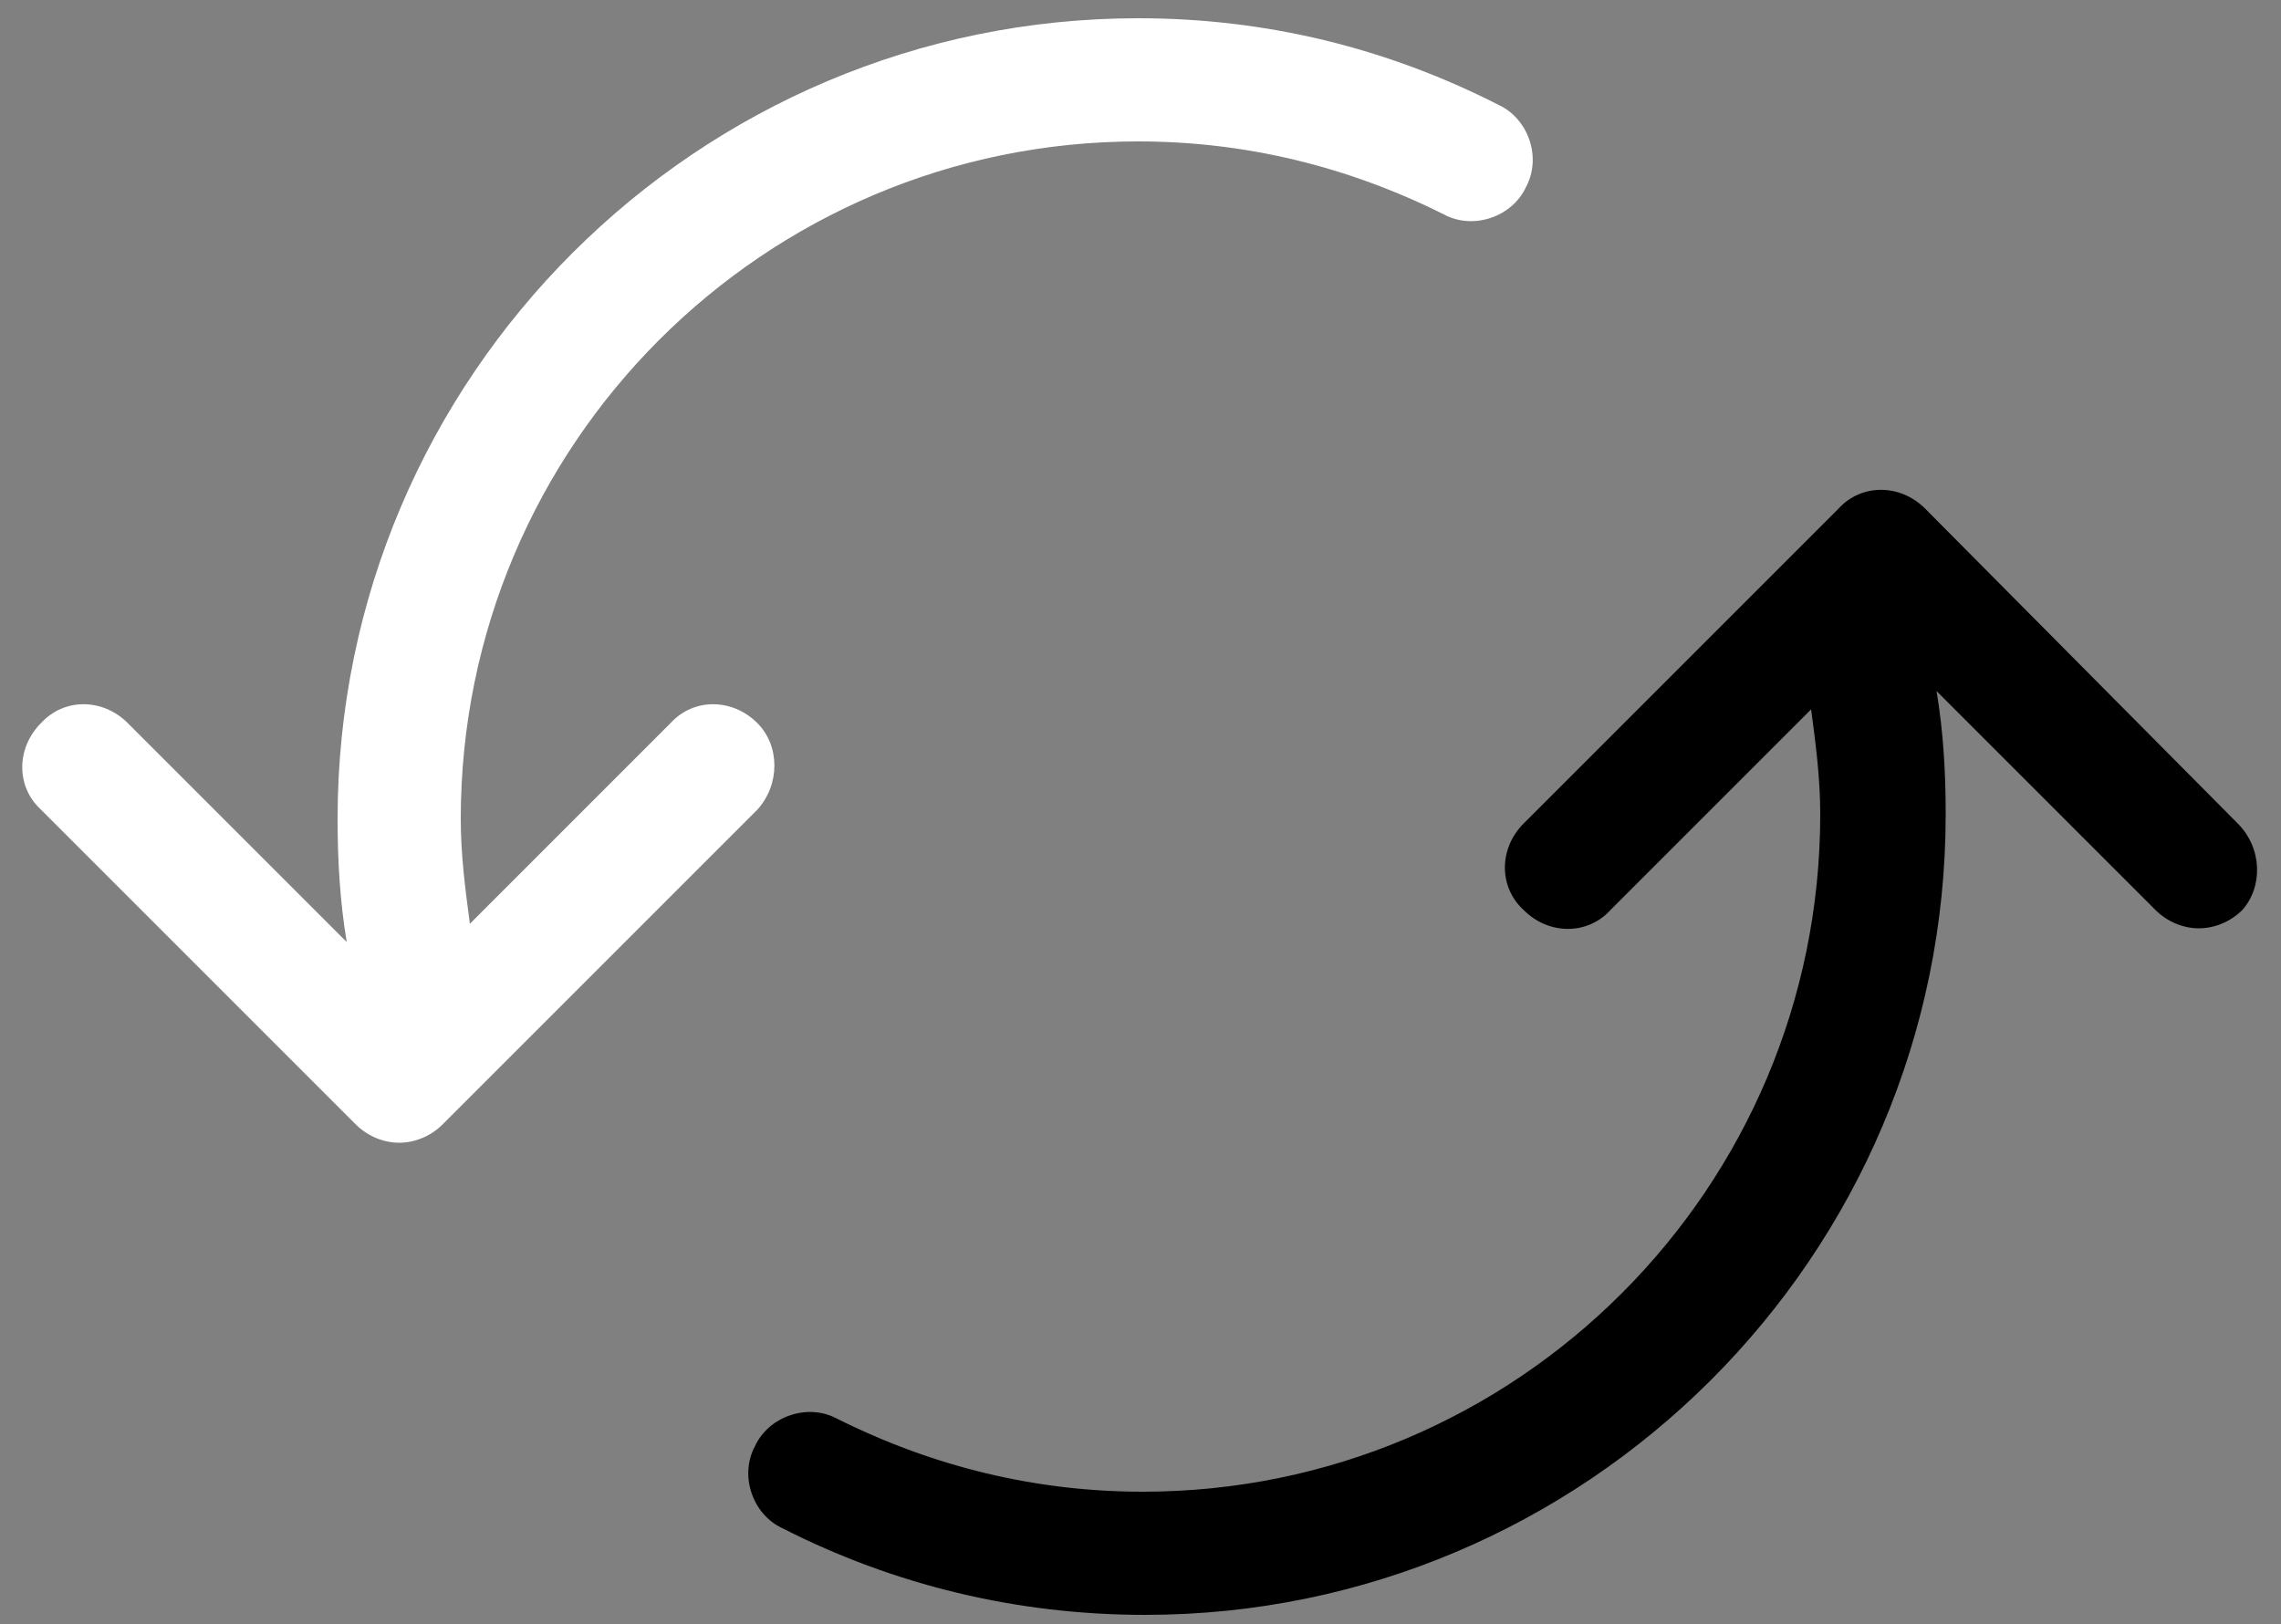 <?xml version="1.0" encoding="utf-8"?>
<!-- Generator: Adobe Illustrator 22.0.0, SVG Export Plug-In . SVG Version: 6.00 Build 0)  -->
<svg version="1.1" id="Layer_1" xmlns="http://www.w3.org/2000/svg" xmlns:xlink="http://www.w3.org/1999/xlink" x="0px" y="0px"
	 width="100px" height="71.2px" viewBox="0 0 100 71.2" style="enable-background:new 0 0 100 71.2;" xml:space="preserve">
<rect x="0" y="0" width="100" height="71.2" fill="#808080" stroke="none"/>
<style type="text/css">
	.st0{display:none;}
	.st1{display:inline;}
	.st2{fill:#FFFFFF;}
</style>
<g class="st0">
	<polygon class="st1" points="76.2,32.6 36.2,32.6 56.2,12.6 51.6,8 23.8,35.8 51.6,63.6 56.2,59 36.2,39 76.2,39 	"/>
	<path class="st1" d="M74.7,16H60.1L50,5.9c0,0-5.8,5.8-10.1,10.1H25.3c-2.7,0-4.8,2.2-4.8,4.8v40c0,2.7,2.2,4.8,4.8,4.8h49.4
		c2.7,0,4.8-2.2,4.8-4.8v-40C79.5,18.2,77.4,16,74.7,16z M50,25.3c2.6,0,5.8,2,5.8,7.4c0,4.4-2.1,8.5-5.8,8.5s-5.8-4.1-5.8-8.5
		C44.2,27.3,47.4,25.3,50,25.3z M61.8,53.8H50H38.2V52c0-1.8,0.8-8.1,10.1-8.1H50h1.7c9.3,0,10.1,6.3,10.1,8.1L61.8,53.8z"/>
	<path class="st1" d="M74.7,6.8H25.3c-2.7,0-4.8,2.2-4.8,4.8v48.3c0,2.7,2.2,4.8,4.8,4.8H50V42.5h-6.4v-9.6H50v-6.5
		c0-5.3,4.3-9.6,9.6-9.6h10v9.6h-6.8c-1.7,0-3.1,1.4-3.1,3.1v3.4h10v9.6h-10v22.3h15.1c2.7,0,4.8-2.2,4.8-4.8V11.7
		C79.5,9,77.4,6.8,74.7,6.8z"/>
	<g class="st1">
		<path d="M67.9,20.9c-8.2,0-14.9,6.7-14.9,14.9s6.7,14.9,14.9,14.9S82.8,44,82.8,35.8S76.1,20.9,67.9,20.9z M67.9,45.3
			c-5.2,0-9.5-4.3-9.5-9.5s4.3-9.5,9.5-9.5s9.5,4.3,9.5,9.5S73.1,45.3,67.9,45.3z"/>
		<path d="M32.1,20.9c-8.2,0-14.9,6.7-14.9,14.9s6.7,14.9,14.9,14.9S47,44,47,35.8S40.3,20.9,32.1,20.9z"/>
	</g>
	<path class="st1" d="M69.7,53.6c-1.8,1.6-4.2,2.6-6.8,2.6c-2.6,0-4.9-0.9-6.7-2.5c-0.2-0.1-0.3-0.3-0.5-0.5c-1.1-1.3-1.6-3-1.6-4.7
		V33.2h14.3V21.5H54.1V5.1H43.6l0,0c0,7.4-6,16.4-13.3,16.4l0,0v11.8h8.9v17.2c0,4.3,1.8,8.5,5,11.3c3.4,3,7.8,4.7,12.7,4.7
		s9.4-1.8,12.8-4.8V53.6z"/>
	<path class="st1" d="M50-12.9C23.1-12.9,1.3,8.9,1.3,35.8S23.1,84.5,50,84.5s48.7-21.8,48.7-48.7S76.9-12.9,50-12.9z M44.7,60.8
		H26.9c-1,0-1.8-0.8-1.8-1.8V41.1c0-1,0.8-1.8,1.8-1.8s1.8,0.8,1.8,1.8V57h15.9c1,0,1.8,0.8,1.8,1.8S45.7,60.8,44.7,60.8z M75,30.5
		c0,1-0.8,1.8-1.8,1.8s-1.8-0.8-1.8-1.8v-16H55.3c-1,0-1.8-0.8-1.8-1.8s0.8-1.8,1.8-1.8h17.8c1,0,1.8,0.8,1.8,1.8L75,30.5L75,30.5z"
		/>
	<g class="st1">
		<path d="M50-12.9C23.1-12.9,1.3,8.9,1.3,35.8S23.1,84.5,50,84.5s48.7-21.8,48.7-48.7S76.9-12.9,50-12.9z M71.5,44.3
			c0,7.1-5.8,12.9-12.9,12.9H41.5c-7.1,0-12.9-5.8-12.9-12.9v-17c0-7.1,5.8-12.9,12.9-12.9h17.1c7.1,0,12.9,5.8,12.9,12.9V44.3z"/>
		<path d="M32.2,27.3v17.1c0,5.1,4.1,9.2,9.2,9.2h6.7V18h-6.7C36.4,18,32.2,22.2,32.2,27.3z"/>
		<path d="M51.8,53.6h6.7c5.1,0,9.2-4.1,9.2-9.2v-6.7H51.8V53.6z"/>
		<path d="M58.5,18h-6.7v15.9h15.9v-6.7C67.8,22.2,63.6,18,58.5,18z"/>
	</g>
	<g class="st1">
		<path d="M36,27.9c-4.4,0-7.9,3.6-7.9,7.9c0,4.4,3.6,7.9,7.9,7.9c4.9,0,9.6-5,11.8-7.9C46,33.5,41.3,27.9,36,27.9z"/>
		<path d="M64,27.9c-5.3,0-10,5.6-11.8,7.9c1.7,2.3,6.5,7.9,11.8,7.9c4.4,0,7.9-3.6,7.9-7.9C71.9,31.4,68.4,27.9,64,27.9z"/>
		<path d="M50-12.9C23.1-12.9,1.3,8.9,1.3,35.8S23.1,84.5,50,84.5s48.7-21.8,48.7-48.7S76.9-12.9,50-12.9z M64,47.4
			c-6.3,0-11.5-5.4-14-8.5c-2.5,3.1-7.7,8.5-14,8.5c-6.4,0-11.6-5.2-11.6-11.6S29.6,24.2,36,24.2c6.3,0,11.5,5.4,14,8.5
			c2.5-3.1,7.7-8.5,14-8.5c6.4,0,11.6,5.2,11.6,11.6S70.4,47.4,64,47.4z"/>
	</g>
	<g class="st1">
		<path d="M43.8,60.7H25.1V42c0-1.2-1-2.2-2.2-2.2s-2.2,1-2.2,2.2v20.8c0,1.2,1,2.2,2.2,2.2h20.8c1.2,0,2.2-1,2.2-2.2
			C45.9,61.6,44.9,60.7,43.8,60.7z"/>
		<path d="M77,6.6H56.2c-1.2,0-2.2,1-2.2,2.2s1,2.2,2.2,2.2h18.6v18.6c0,1.2,1,2.2,2.2,2.2s2.2-1,2.2-2.2V8.8
			C79.2,7.6,78.2,6.6,77,6.6z"/>
	</g>
	<path class="st1" d="M60,10.7H40c-8.3,0-15.1,6.8-15.1,15.1v20c0,8.3,6.8,15.1,15.1,15.1h20c8.3,0,15.1-6.8,15.1-15.1v-20
		C75.1,17.5,68.3,10.7,60,10.7z M70.8,25.8v7.8H52.2V15H60C65.9,15,70.8,19.9,70.8,25.8z M29.2,45.8v-20C29.2,19.8,34,15,40,15h7.8
		v41.6H40C34.1,56.6,29.2,51.7,29.2,45.8z M60,56.6h-7.8V38h18.6v7.8C70.8,51.7,65.9,56.6,60,56.6z"/>
	<path class="st1" d="M66.4,22.2c-7.4,0-13.5,6.3-16.4,9.9c-2.9-3.6-9-9.9-16.4-9.9c-7.5,0-13.6,6.1-13.6,13.6s6.1,13.6,13.6,13.6
		c7.4,0,13.5-6.3,16.4-9.9c2.9,3.6,9,9.9,16.4,9.9c7.5,0,13.6-6.1,13.6-13.6S73.9,22.2,66.4,22.2z M33.6,45.1
		c-5.1,0-9.3-4.2-9.3-9.3s4.2-9.3,9.3-9.3c6.2,0,11.7,6.6,13.7,9.3C44.9,39.2,39.3,45.1,33.6,45.1z M66.4,45.1
		c-6.2,0-11.7-6.5-13.7-9.3c2-2.7,7.5-9.3,13.7-9.3c5.1,0,9.3,4.2,9.3,9.3S71.5,45.1,66.4,45.1z"/>
	<g class="st1">
		<path d="M50-9.5C25-9.5,4.7,10.8,4.7,35.8S25,81.1,50,81.1s45.3-20.3,45.3-45.3S75-9.5,50-9.5z M50,75.7
			c-22,0-39.9-17.9-39.9-39.9S28-4.1,50-4.1s39.9,17.9,39.9,39.9S72,75.7,50,75.7z"/>
		<path d="M67.6,38.1L49.7,27.3l0,0l3.6-23.9c0.2-1.4-1.7-2.1-2.4-0.9L32,31.7c-0.4,0.6-0.2,1.5,0.4,1.9l17.8,10.8l0,0l-3.6,23.9
			c-0.2,1.4,1.7,2.1,2.4,0.9l19-29.3C68.4,39.3,68.2,38.4,67.6,38.1z"/>
	</g>
	<g class="st1">
		<circle cx="50" cy="13.5" r="6.4"/>
		<circle cx="50" cy="35.8" r="6.4"/>
		<circle cx="50" cy="58.1" r="6.4"/>
	</g>
	<g class="st1">
		<rect x="67.7" y="31.1" width="9.5" height="9.5"/>
		<rect x="45.3" y="31.1" width="9.5" height="9.5"/>
		<rect x="22.9" y="31.1" width="9.5" height="9.5"/>
		<rect x="67.7" y="53.5" width="9.5" height="9.5"/>
		<rect x="45.3" y="53.5" width="9.5" height="9.5"/>
		<rect x="22.9" y="53.5" width="9.5" height="9.5"/>
		<rect x="67.7" y="8.7" width="9.5" height="9.5"/>
		<rect x="45.3" y="8.7" width="9.5" height="9.5"/>
		<rect x="22.9" y="8.7" width="9.5" height="9.5"/>
	</g>
	<g class="st1">
		<rect x="18.7" y="7" width="7.9" height="7.9"/>
		<rect x="18.7" y="31.9" width="7.9" height="7.9"/>
		<rect x="18.7" y="56.8" width="7.9" height="7.9"/>
		<rect x="33.1" y="9.4" width="48.2" height="2.9"/>
		<rect x="33.1" y="34.4" width="48.2" height="2.9"/>
		<rect x="33.1" y="59.3" width="48.2" height="2.9"/>
	</g>
	<g class="st1">
		<path d="M59.1,44.3H40.9c-2.9,0-5.3,2.4-5.3,5.4v4.2h3.2v-4.2c0-1.2,0.9-2.1,2-2.1H59c1.1,0,2,1,2,2.1v4.2h3.2v-4.2
			C64.4,46.7,62,44.3,59.1,44.3z"/>
		<path d="M50,40.8c4.6,0,8.4-3.8,8.4-8.4S54.6,24,50,24s-8.4,3.8-8.4,8.4S45.4,40.8,50,40.8z M50,27.3c2.8,0,5.1,2.3,5.1,5.1
			s-2.3,5.1-5.1,5.1s-5.1-2.3-5.1-5.1S47.2,27.3,50,27.3z"/>
		<path d="M79.5,10.1h-18c-0.8,0-1.6-0.3-2.1-0.9L53.2,3c-0.8-0.8-2-1.3-3.1-1.3S47.8,2.2,47,3l-6.2,6.2c-0.6,0.6-1.3,0.9-2.1,0.9
			h-18c-4,0-7.3,3.3-7.3,7.3v45.4c0,4,3.3,7.3,7.3,7.3h59c4,0,7.3-3.3,7.3-7.3V17.3C86.8,13.3,83.5,10.1,79.5,10.1z M83.5,62.7
			c0,2.2-1.8,4-4,4h-59c-2.2,0-4-1.8-4-4V17.3c0-2.2,1.8-4,4-4h18c1.7,0,3.3-0.7,4.4-1.8l6.2-6.2c0.5-0.5,1.3-0.5,1.7,0l6.2,6.2
			c1.2,1.2,2.8,1.8,4.4,1.8h18c2.2,0,4,1.8,4,4L83.5,62.7L83.5,62.7z"/>
	</g>
</g>
<path class="st2" d="M33.2,31.7c-1.1-1.1-2.8-1.1-3.8,0l-8.8,8.8c-0.2-1.5-0.4-3-0.4-4.6c0-16.4,13.3-29.7,29.7-29.7
	c4.7,0,9.2,1.1,13.4,3.2c1.3,0.7,3,0.1,3.6-1.2c0.7-1.3,0.1-3-1.2-3.6c-4.9-2.5-10.2-3.8-15.8-3.8c-19.3,0-35.1,15.7-35.1,35.1
	c0,1.8,0.1,3.6,0.4,5.4l-9.6-9.6c-1.1-1.1-2.8-1.1-3.8,0c-1.1,1.1-1.1,2.8,0,3.8l13.8,13.8c0.5,0.5,1.2,0.8,1.9,0.8s1.4-0.3,1.9-0.8
	l13.8-13.8C34.2,34.4,34.2,32.7,33.2,31.7z"/>
<path d="M98.1,36.1L84.4,22.3c-1.1-1.1-2.8-1.1-3.8,0L66.8,36.1c-1.1,1.1-1.1,2.8,0,3.8c1.1,1.1,2.8,1.1,3.8,0l8.8-8.8
	c0.2,1.5,0.4,3,0.4,4.6c0,16.4-13.3,29.7-29.7,29.7c-4.7,0-9.2-1.1-13.4-3.2c-1.3-0.7-3-0.1-3.6,1.2c-0.7,1.3-0.1,3,1.2,3.6
	c4.9,2.5,10.3,3.8,15.9,3.8c19.3,0,35.1-15.7,35.1-35.1c0-1.8-0.1-3.6-0.4-5.4l9.6,9.6c0.5,0.5,1.2,0.8,1.9,0.8s1.4-0.3,1.9-0.8
	C99.2,38.9,99.2,37.2,98.1,36.1z"/>
</svg>
